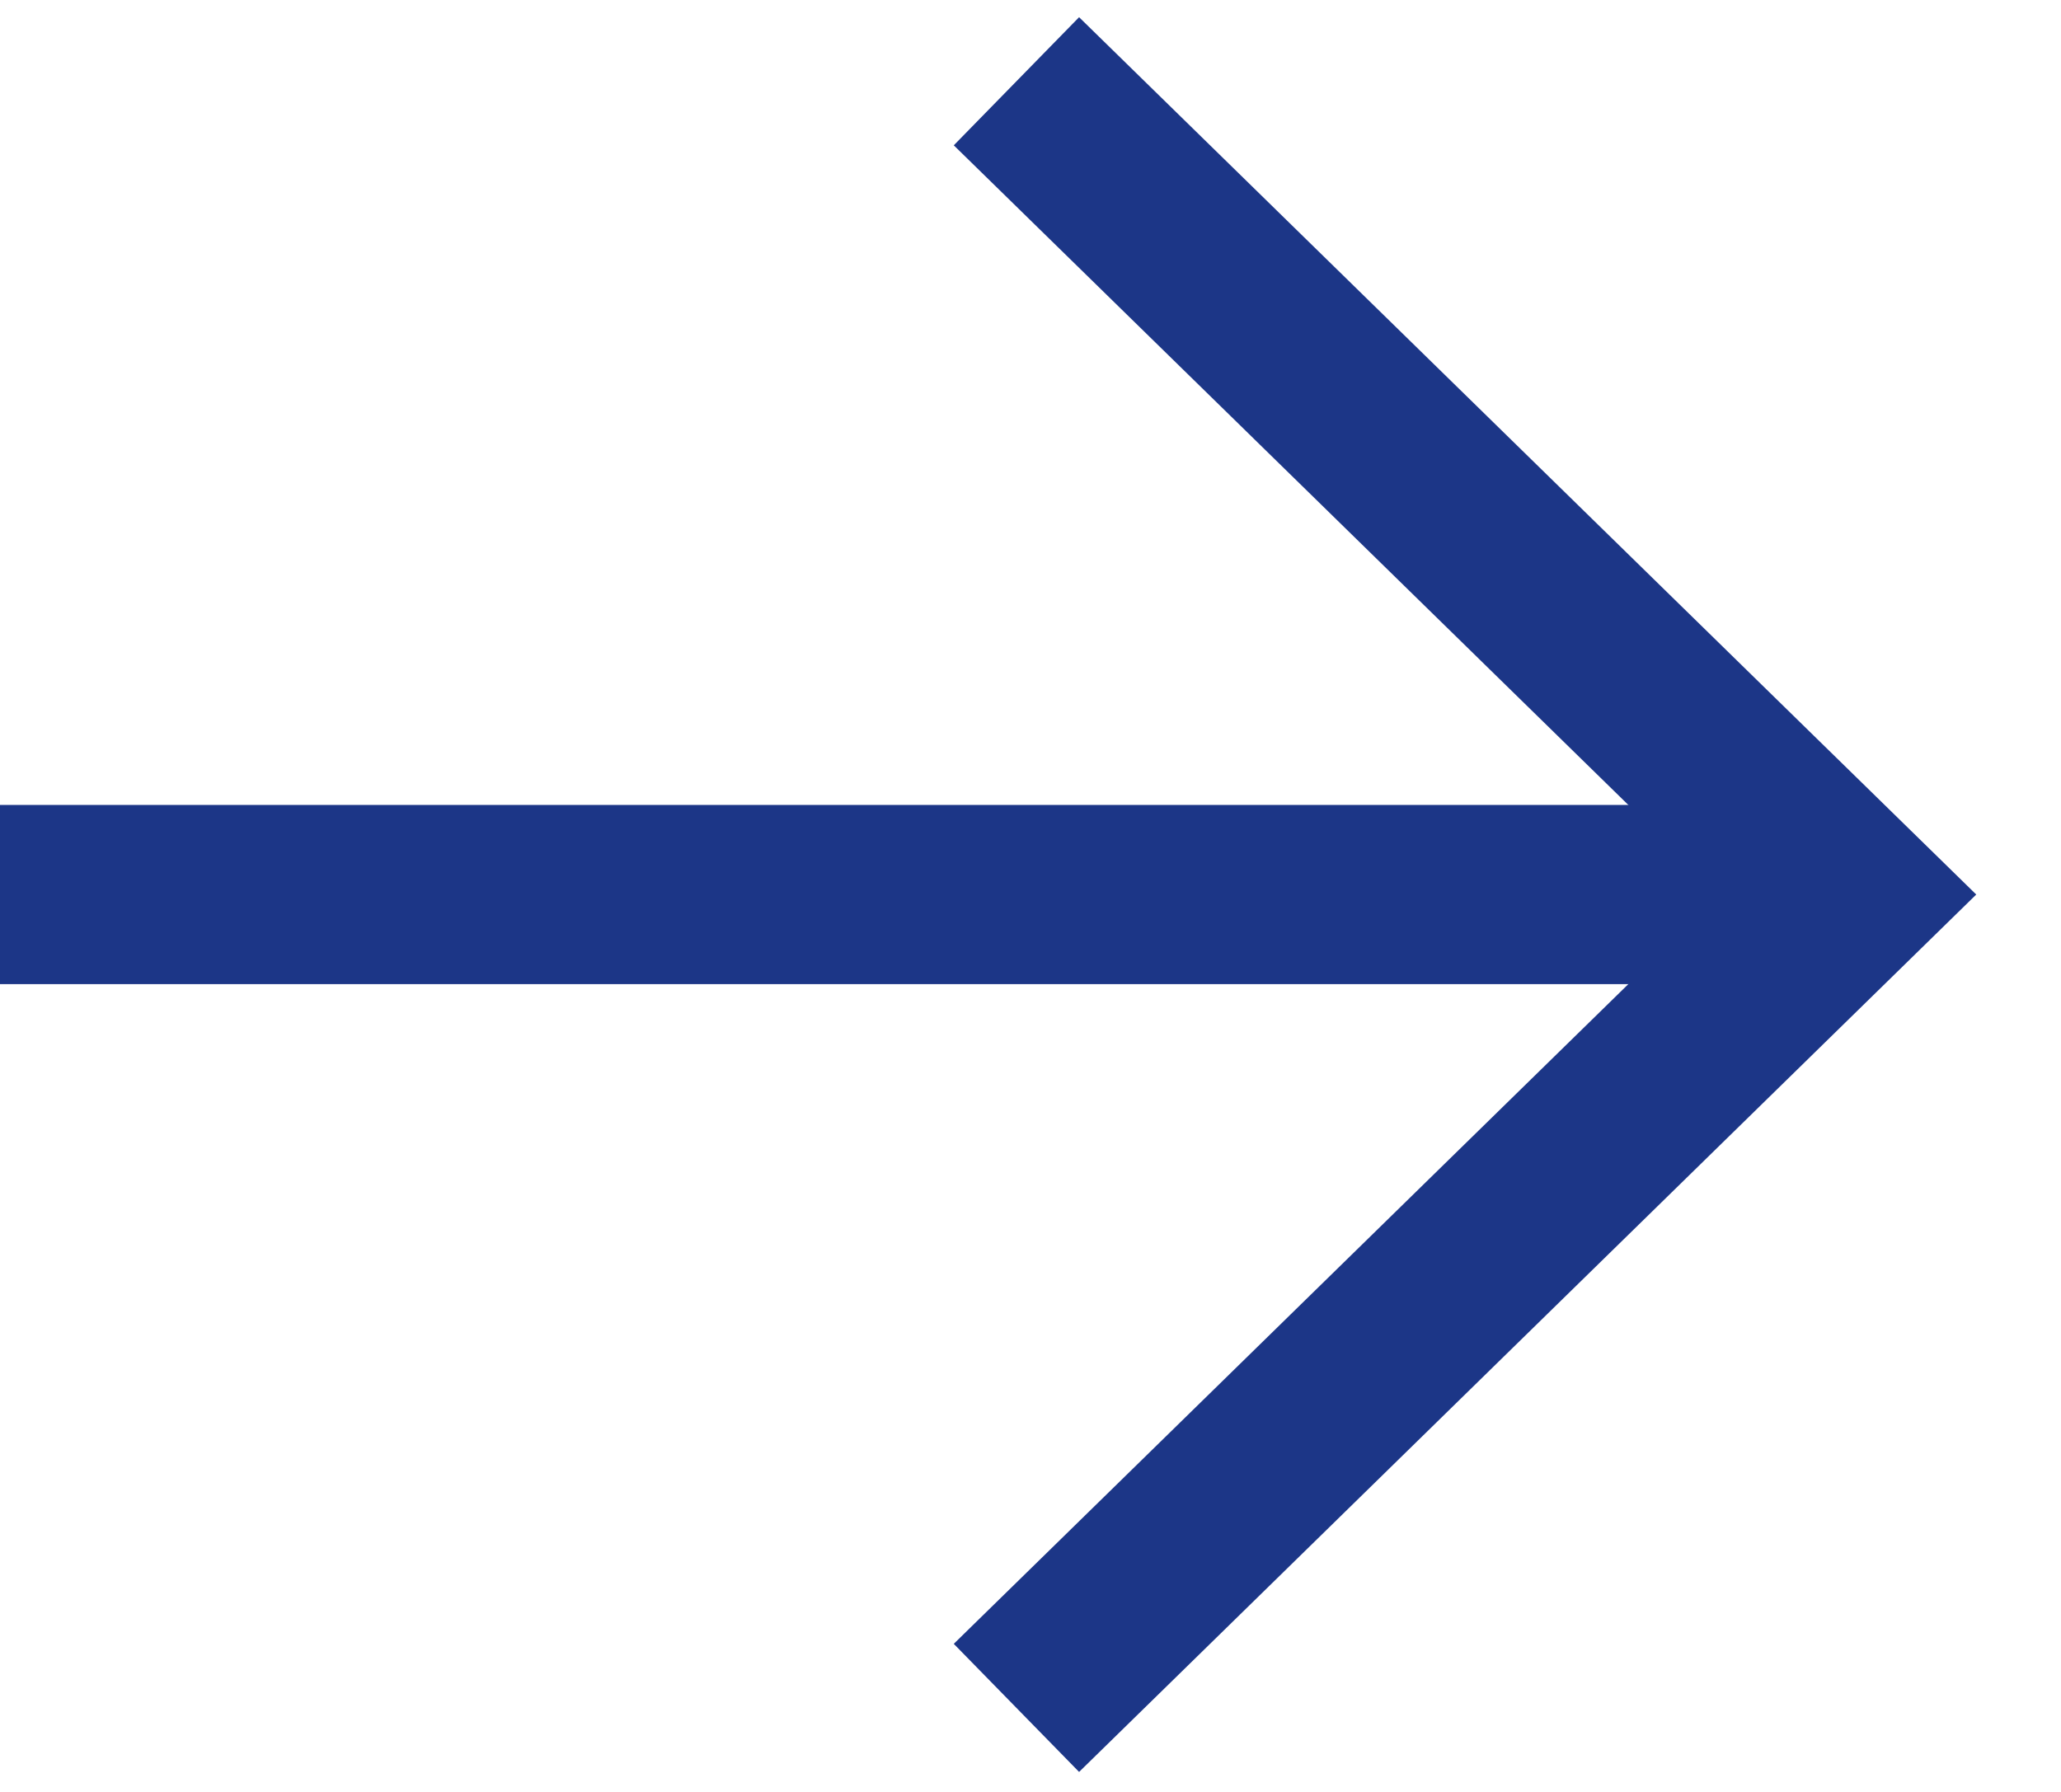 <svg width="23" height="20" viewBox="0 0 23 20" fill="none" xmlns="http://www.w3.org/2000/svg">
<path d="M11.343 0.907L20.624 9.984L11.343 19.062" stroke="#1C3687" stroke-width="2"/>
<path d="M20.418 9.984H0" stroke="#1C3687" stroke-width="2"/>
</svg>
